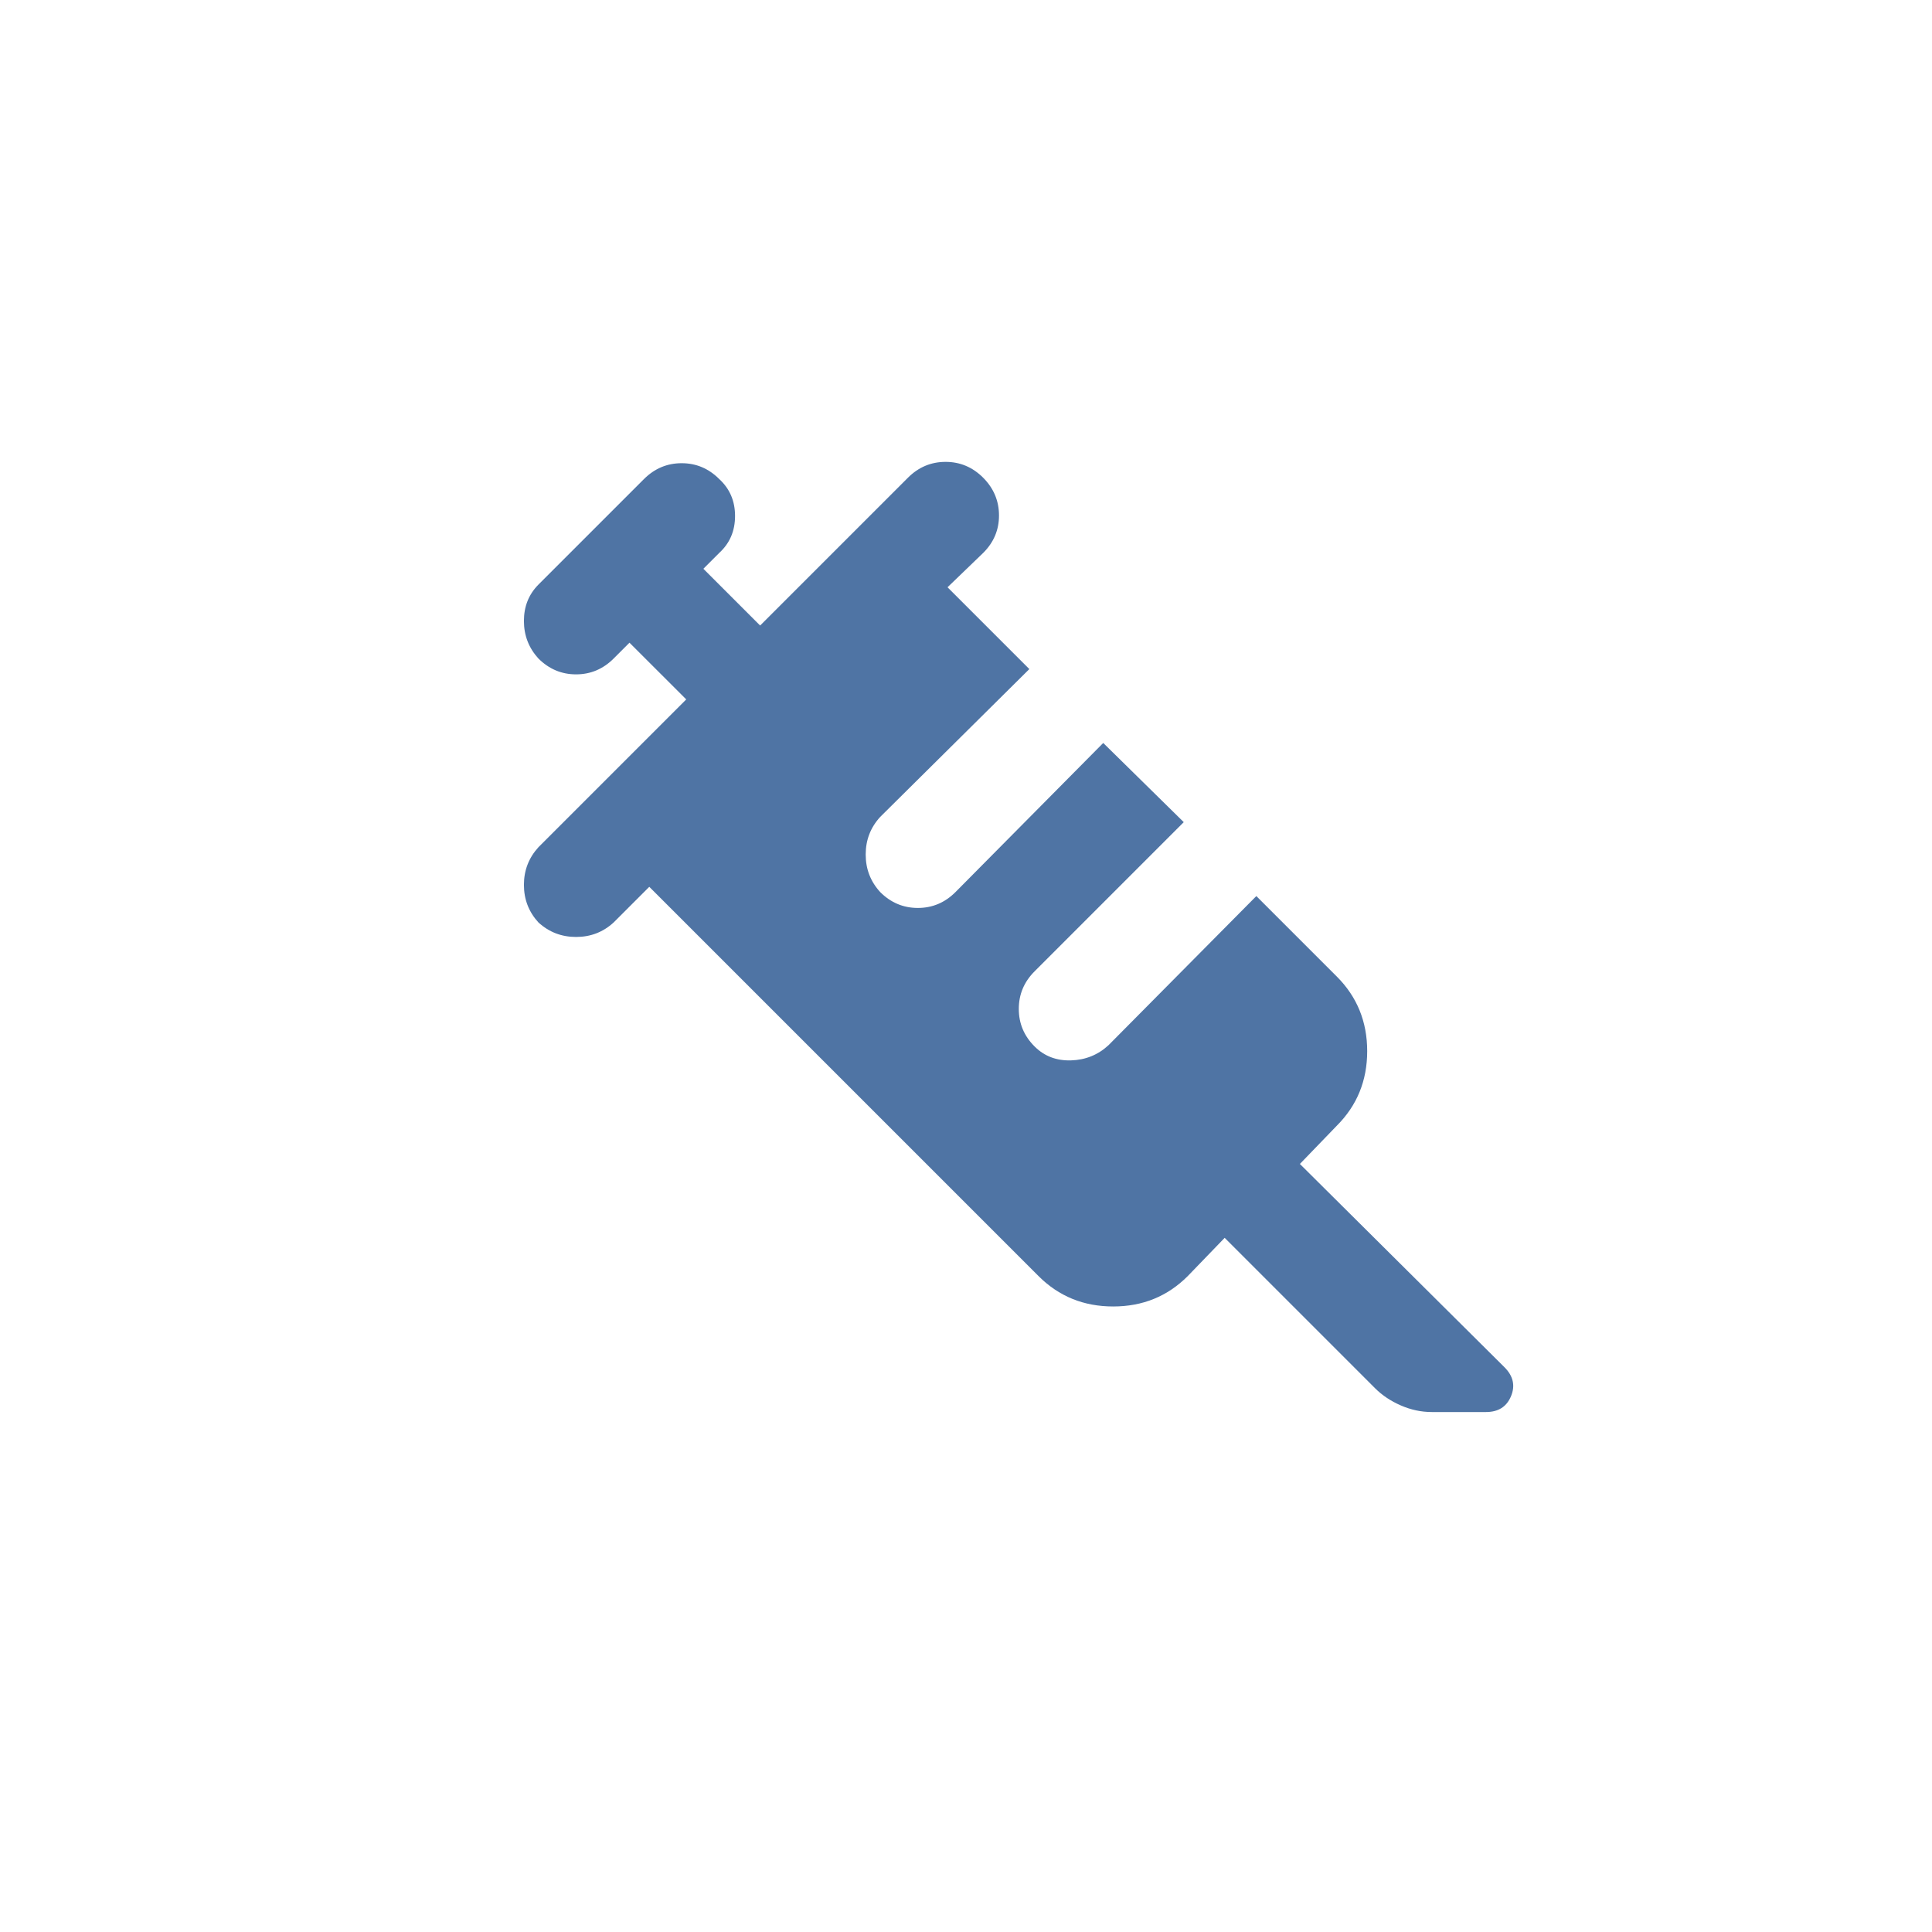 <svg width="61" height="61" viewBox="0 0 61 61" fill="none" xmlns="http://www.w3.org/2000/svg">
<path d="M17 29.125C16.695 28.792 16.542 28.396 16.542 27.938C16.542 27.481 16.695 27.084 17 26.75L21.667 22.083L19.875 20.292L19.375 20.792C19.042 21.125 18.646 21.292 18.188 21.292C17.731 21.292 17.334 21.125 17 20.792C16.695 20.458 16.542 20.063 16.542 19.605C16.542 19.147 16.695 18.765 17 18.458L20.333 15.125C20.667 14.792 21.063 14.625 21.522 14.625C21.981 14.625 22.376 14.792 22.708 15.125C23.042 15.431 23.208 15.819 23.208 16.292C23.208 16.764 23.042 17.153 22.708 17.458L22.208 17.958L24 19.75L28.667 15.083C29 14.75 29.396 14.583 29.855 14.583C30.314 14.583 30.709 14.75 31.042 15.083C31.374 15.417 31.541 15.813 31.542 16.272C31.543 16.731 31.376 17.126 31.042 17.458L29.917 18.542L32.5 21.125L27.792 25.792C27.486 26.125 27.333 26.521 27.333 26.98C27.333 27.439 27.486 27.834 27.792 28.167C28.125 28.5 28.521 28.667 28.98 28.667C29.439 28.667 29.834 28.5 30.167 28.167L34.833 23.458L37.375 25.958L32.667 30.667C32.333 31 32.167 31.396 32.167 31.855C32.167 32.314 32.333 32.709 32.667 33.042C32.972 33.347 33.355 33.493 33.813 33.48C34.272 33.467 34.668 33.307 35 33L39.667 28.292L42.208 30.833C42.847 31.472 43.167 32.257 43.167 33.188C43.167 34.119 42.847 34.904 42.208 35.542L41.042 36.75L47.5 43.167C47.778 43.444 47.847 43.75 47.708 44.083C47.569 44.417 47.306 44.583 46.917 44.583H45.208C44.875 44.583 44.549 44.514 44.23 44.375C43.911 44.236 43.64 44.056 43.417 43.833L38.667 39.083L37.5 40.292C36.861 40.931 36.077 41.25 35.147 41.25C34.217 41.25 33.432 40.931 32.792 40.292L20.5 28L19.375 29.125C19.042 29.431 18.646 29.583 18.188 29.583C17.731 29.583 17.334 29.431 17 29.125Z" fill="#4F74A4"/>
</svg>
